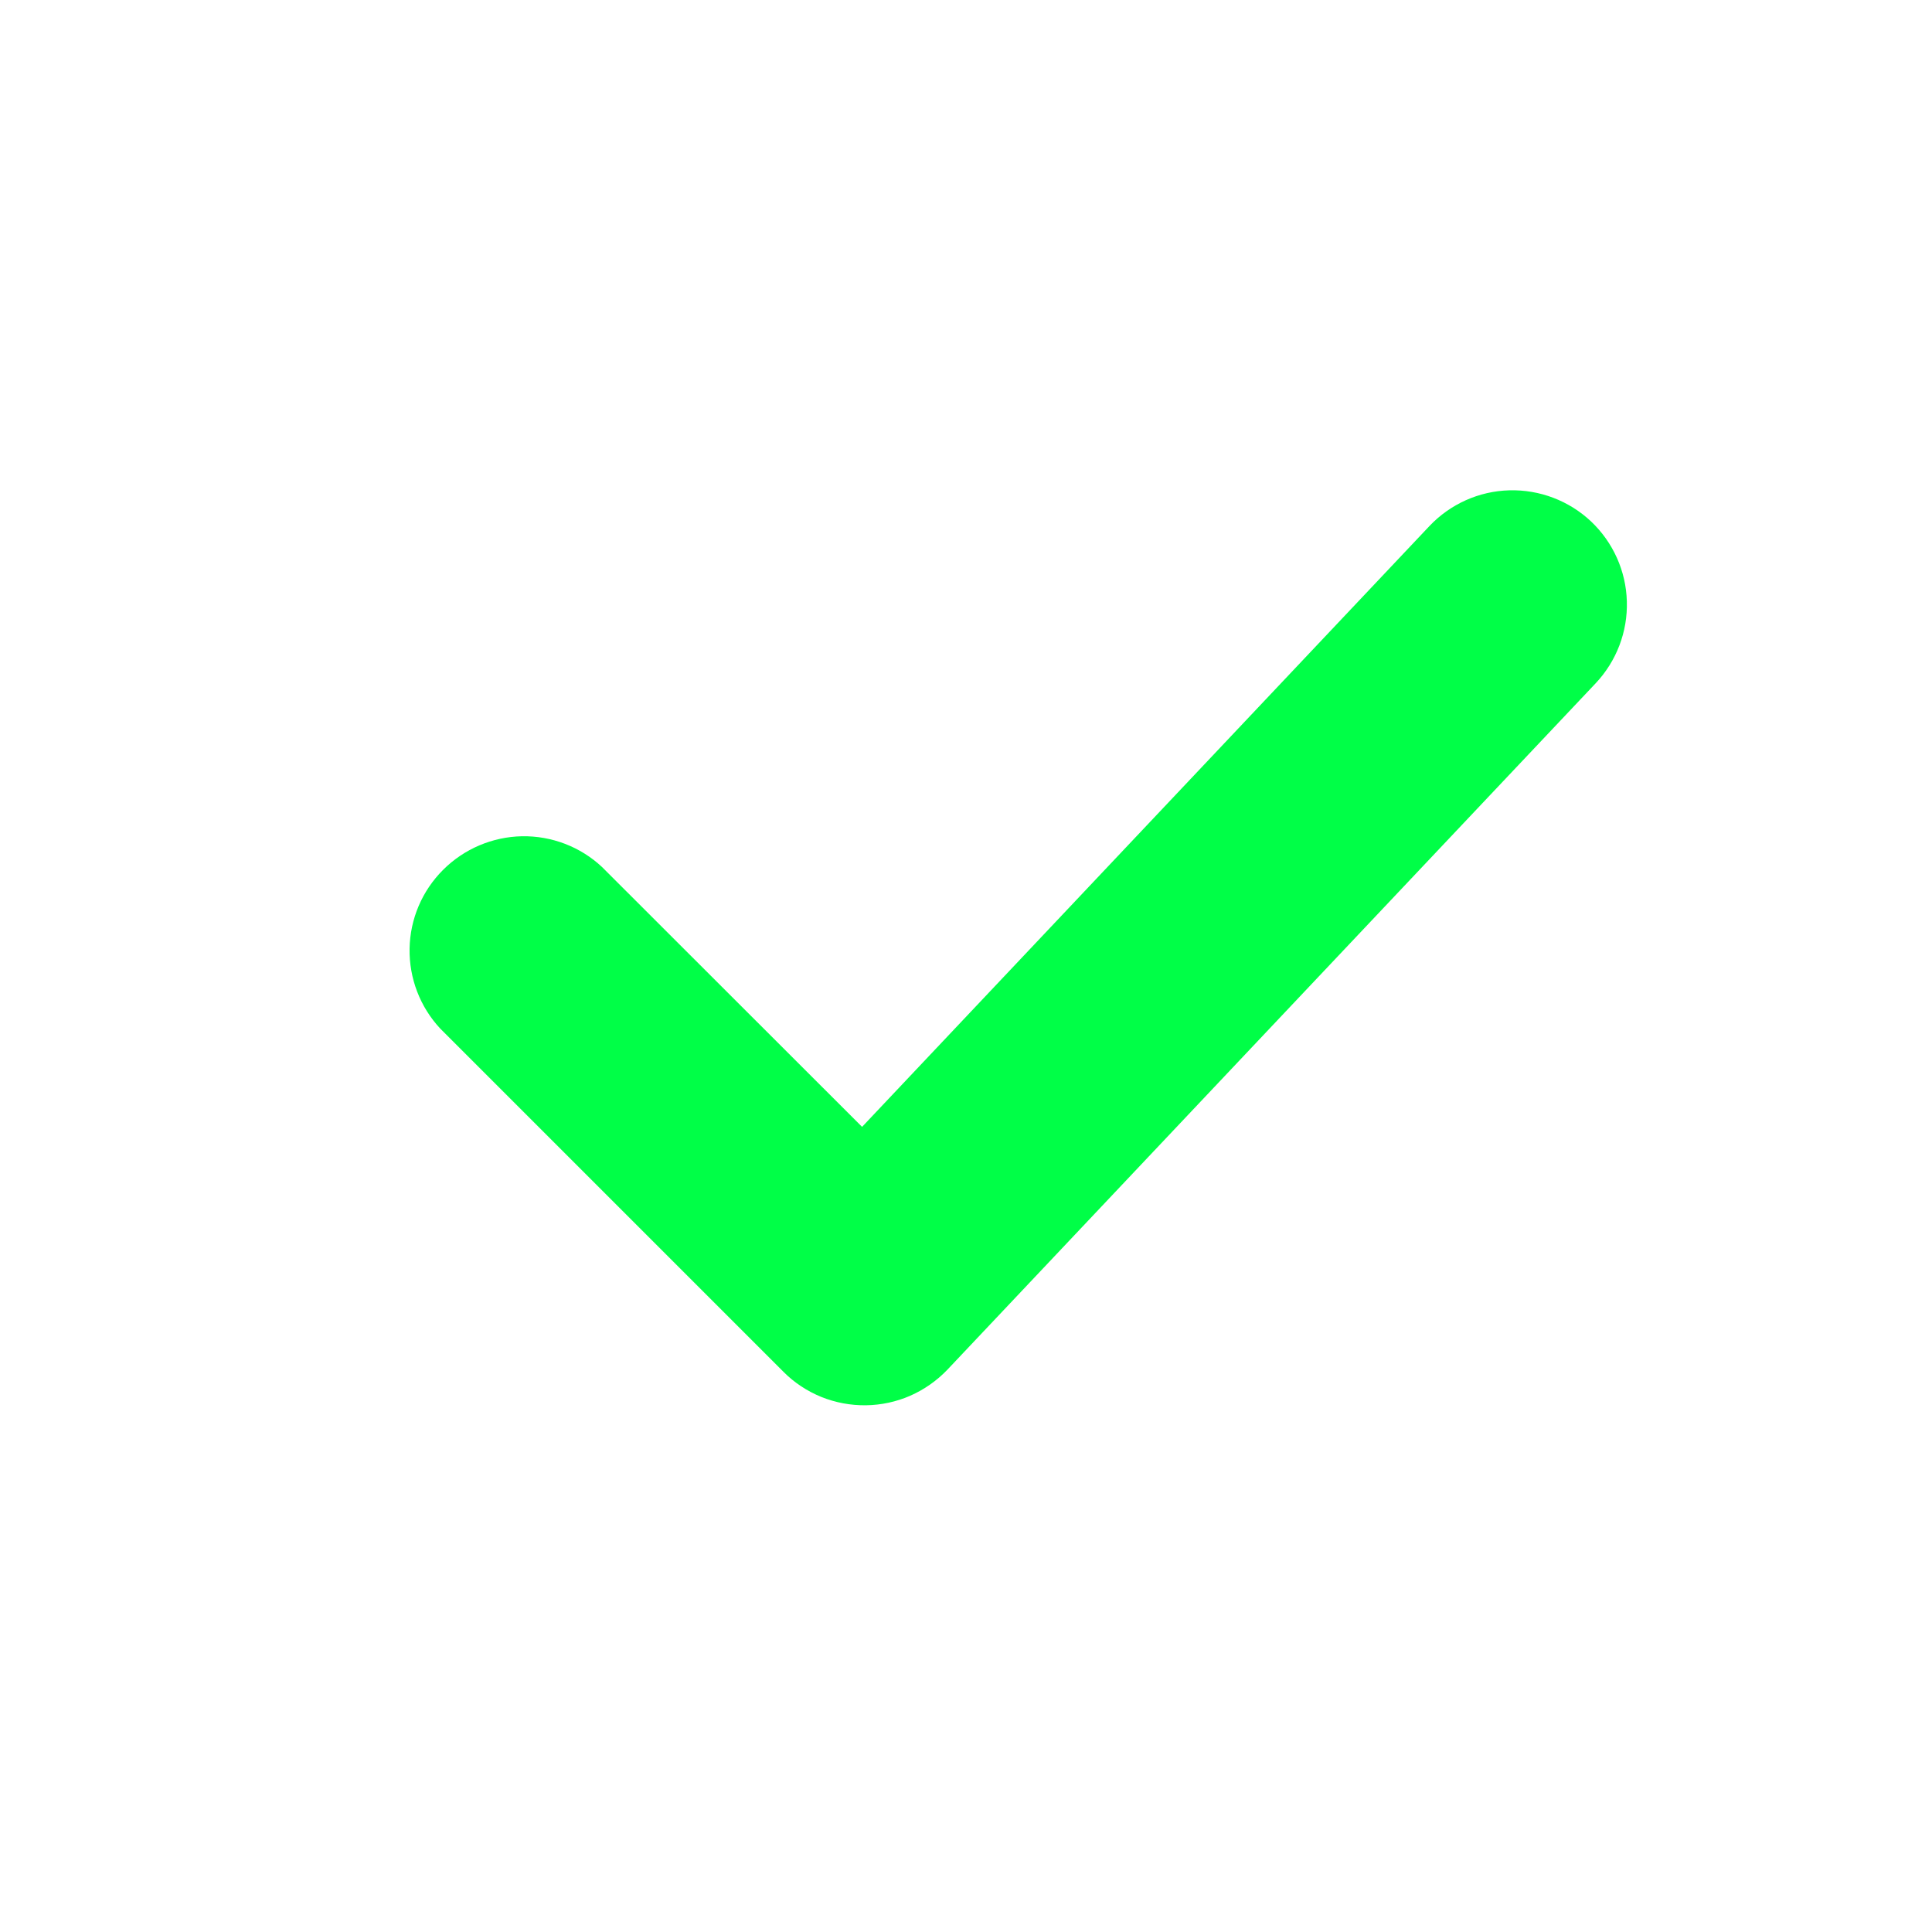 <svg width="19" height="19" viewBox="0 0 19 19" fill="none" xmlns="http://www.w3.org/2000/svg">
<path d="M15.648 5.129C15.864 5.334 15.991 5.616 15.999 5.914C16.008 6.213 15.897 6.502 15.693 6.719L9.318 13.469C9.214 13.578 9.09 13.665 8.952 13.726C8.815 13.786 8.666 13.818 8.516 13.82C8.366 13.822 8.216 13.794 8.077 13.738C7.938 13.681 7.811 13.598 7.705 13.491L4.33 10.116C4.131 9.903 4.023 9.621 4.028 9.329C4.033 9.038 4.151 8.76 4.358 8.554C4.564 8.348 4.842 8.23 5.133 8.224C5.425 8.219 5.707 8.327 5.92 8.526L8.478 11.082L14.057 5.174C14.262 4.957 14.545 4.83 14.843 4.822C15.141 4.814 15.431 4.924 15.648 5.129Z" fill="#00FF47"/>
</svg>

